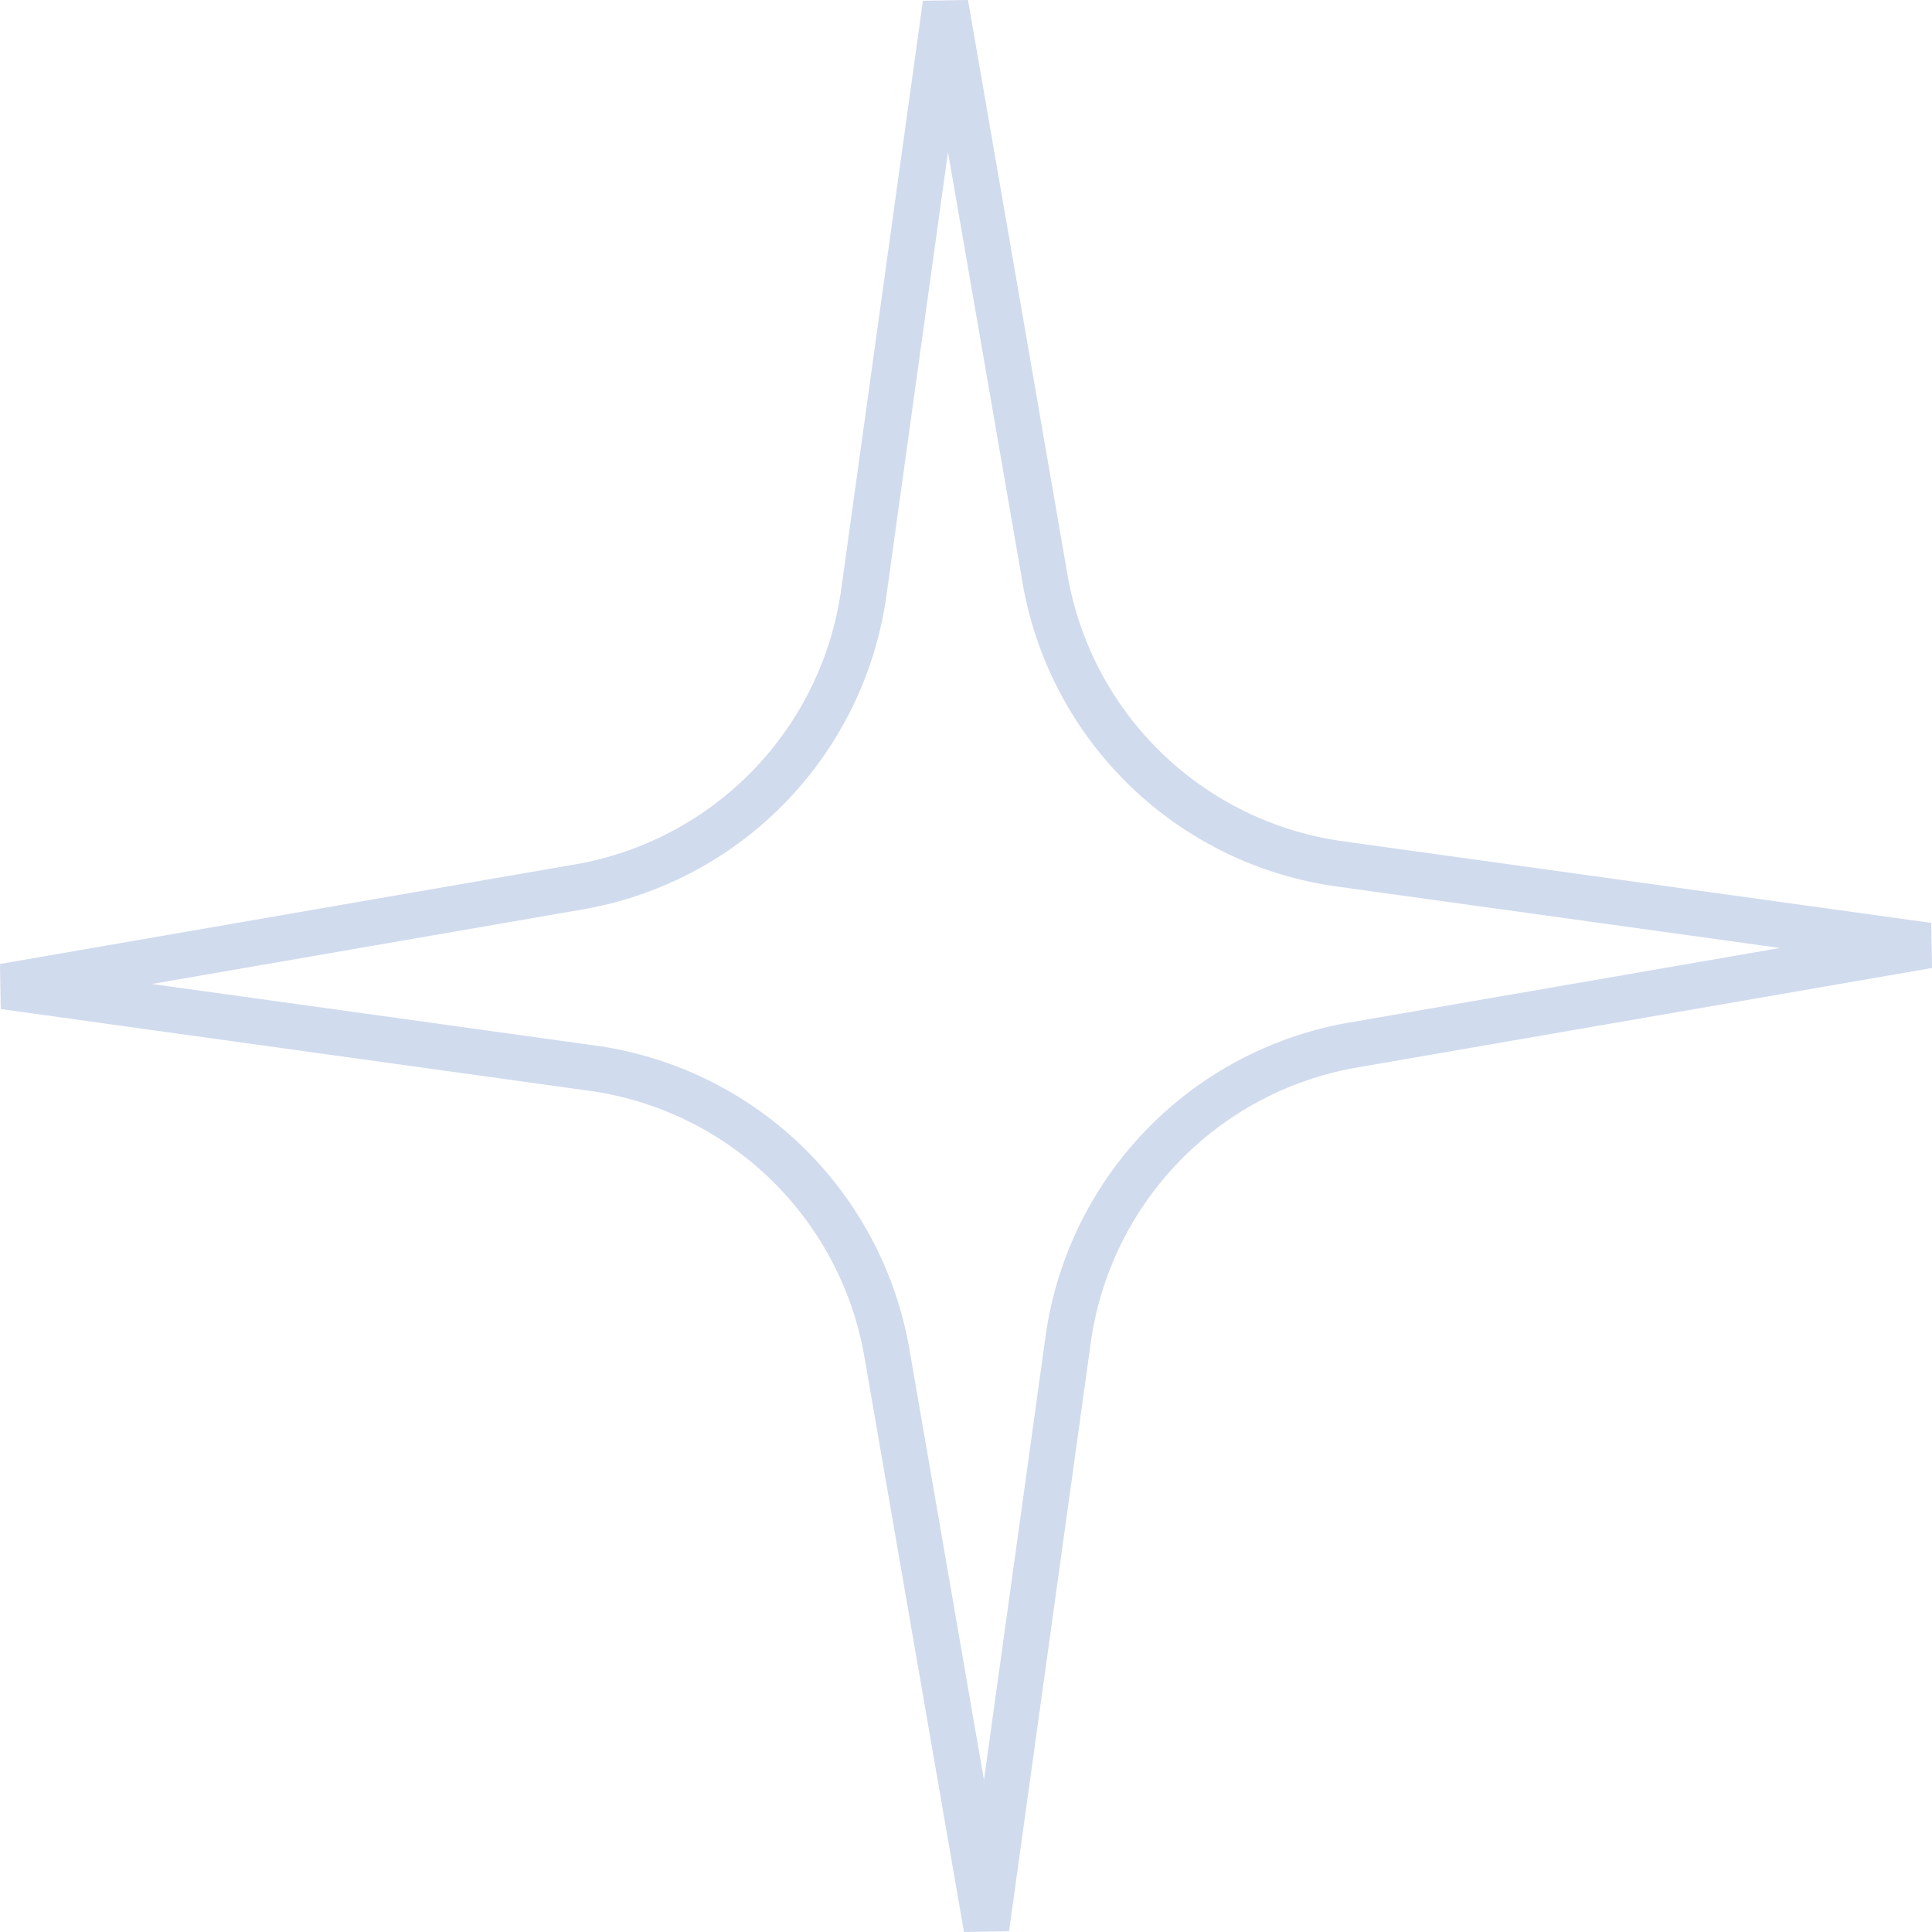 <svg xmlns="http://www.w3.org/2000/svg" width="42.328" height="42.328" viewBox="0 0 42.328 42.328"><defs><style>.a{fill:none;stroke:#003CA5;opacity:0.18;}</style></defs><path class="a" d="M42.158,20.63l-12.6,2.181a7.612,7.612,0,0,0-6.241,6.455L21.527,42.158l-2.181-12.6a7.611,7.611,0,0,0-6.455-6.241L0,21.527l12.6-2.181a7.611,7.611,0,0,0,6.241-6.455L20.63,0l2.181,12.6a7.611,7.611,0,0,0,6.455,6.241Z" transform="translate(0.085 0.085)"/></svg>
